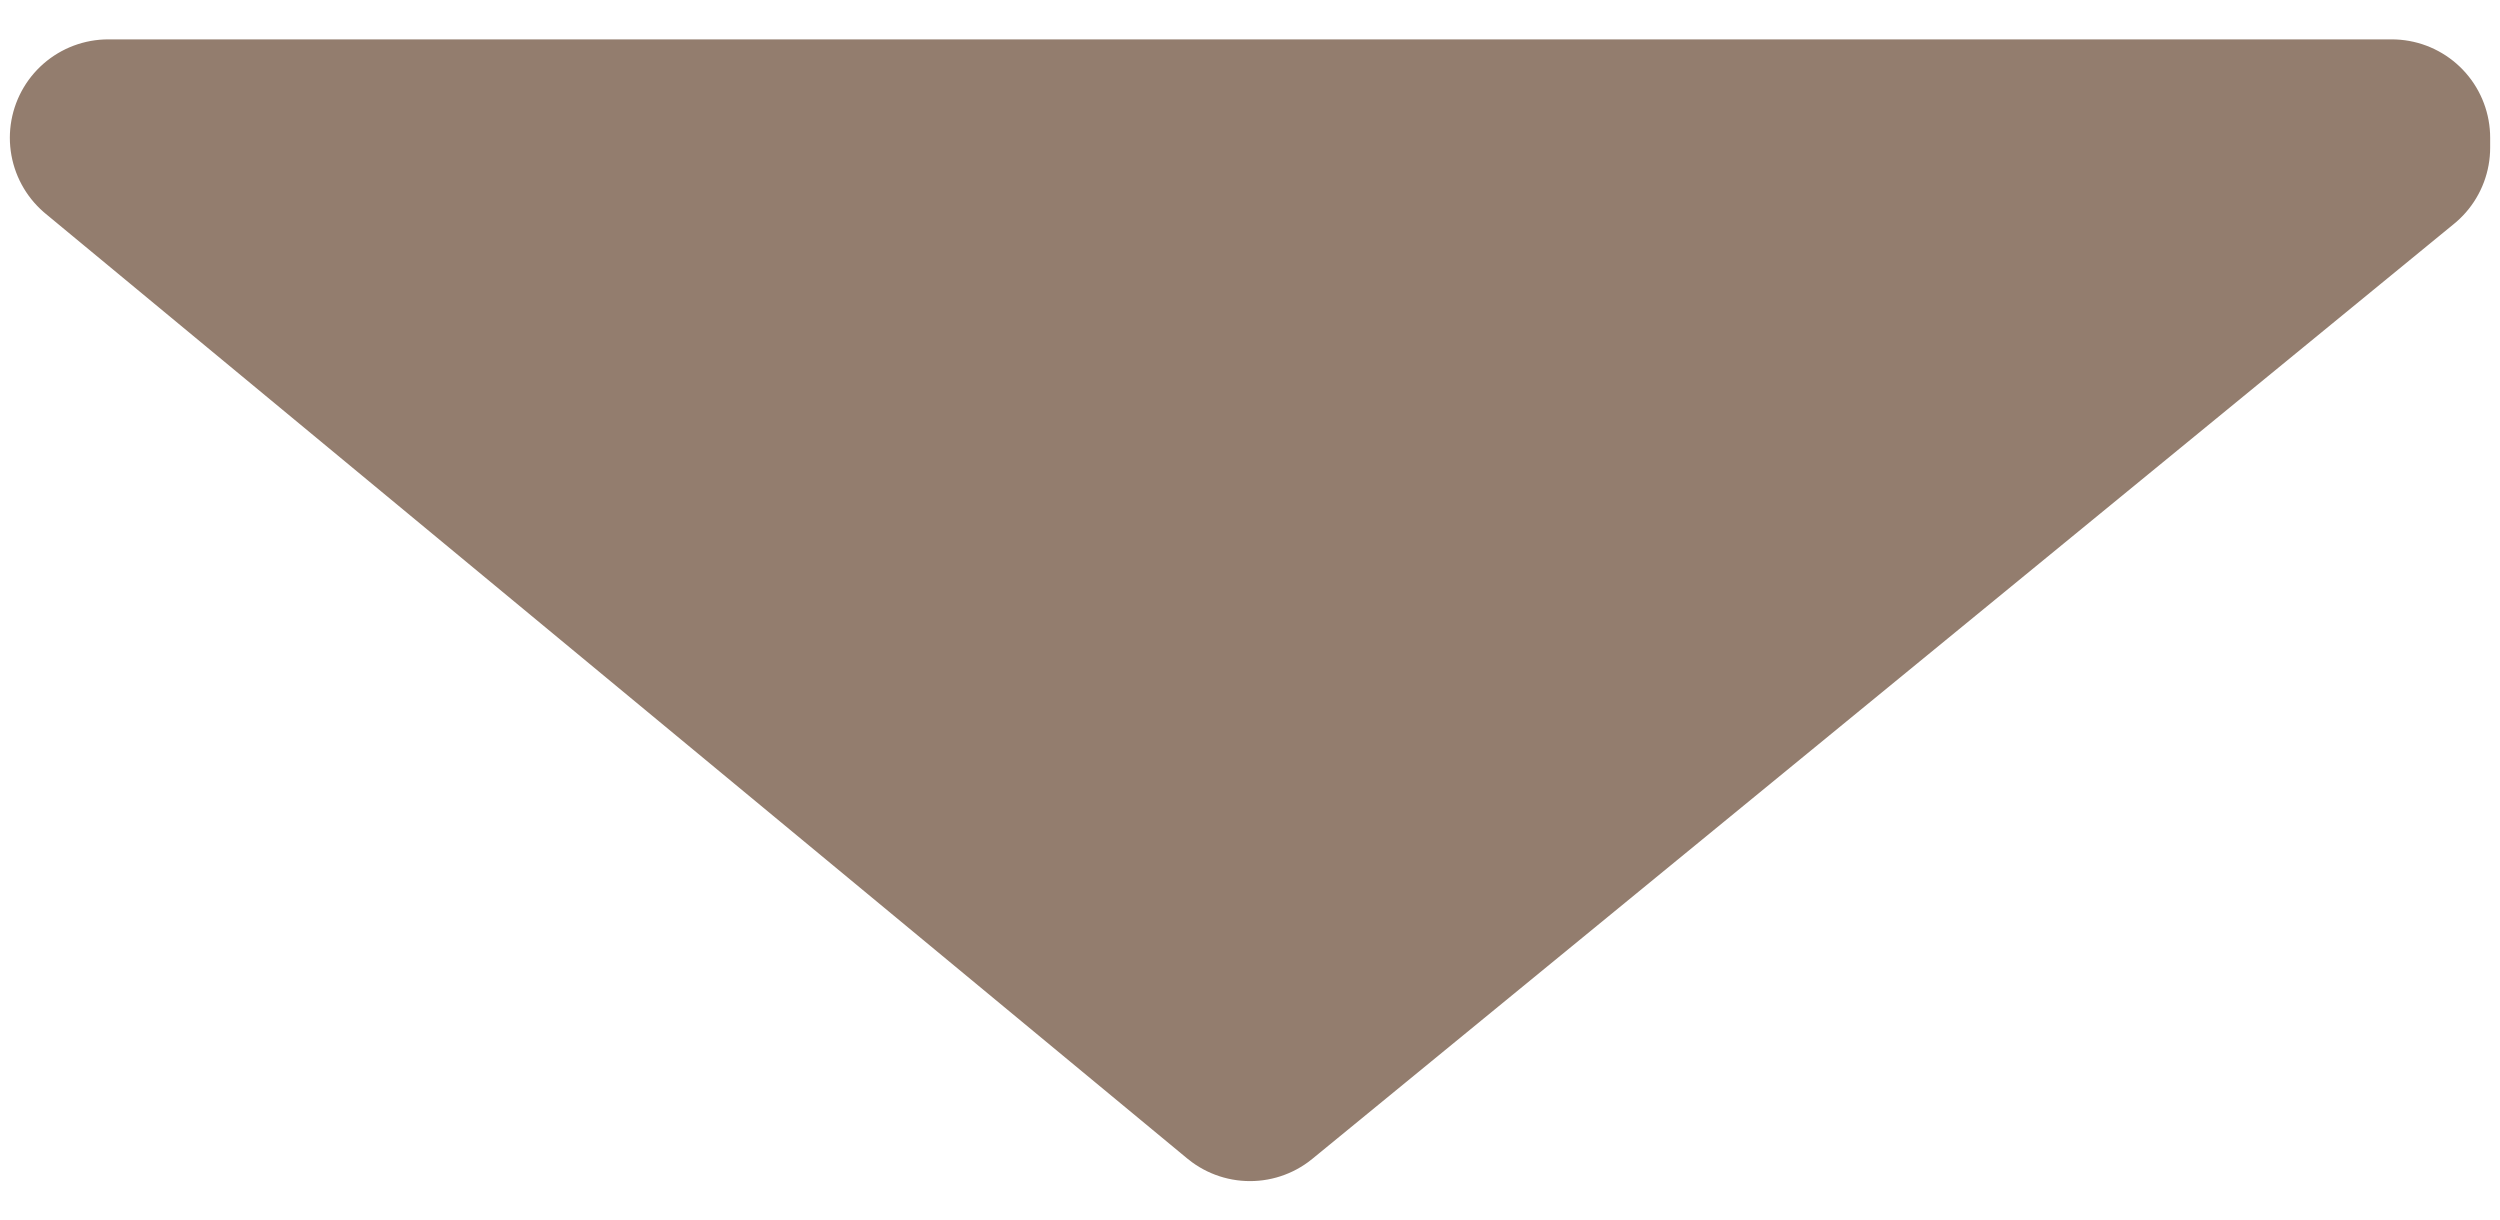 <svg xmlns="http://www.w3.org/2000/svg" viewBox="0 0 25.4 12.4" style="enable-background:new 0 0 25.4 12.4" xml:space="preserve"><path d="M24.3 1.5 12.7 11 1.1 1.4h23.2v.1z" style="fill:#937d6e;stroke:#937d6e;stroke-width:2;stroke-linecap:round;stroke-linejoin:round"/></svg>